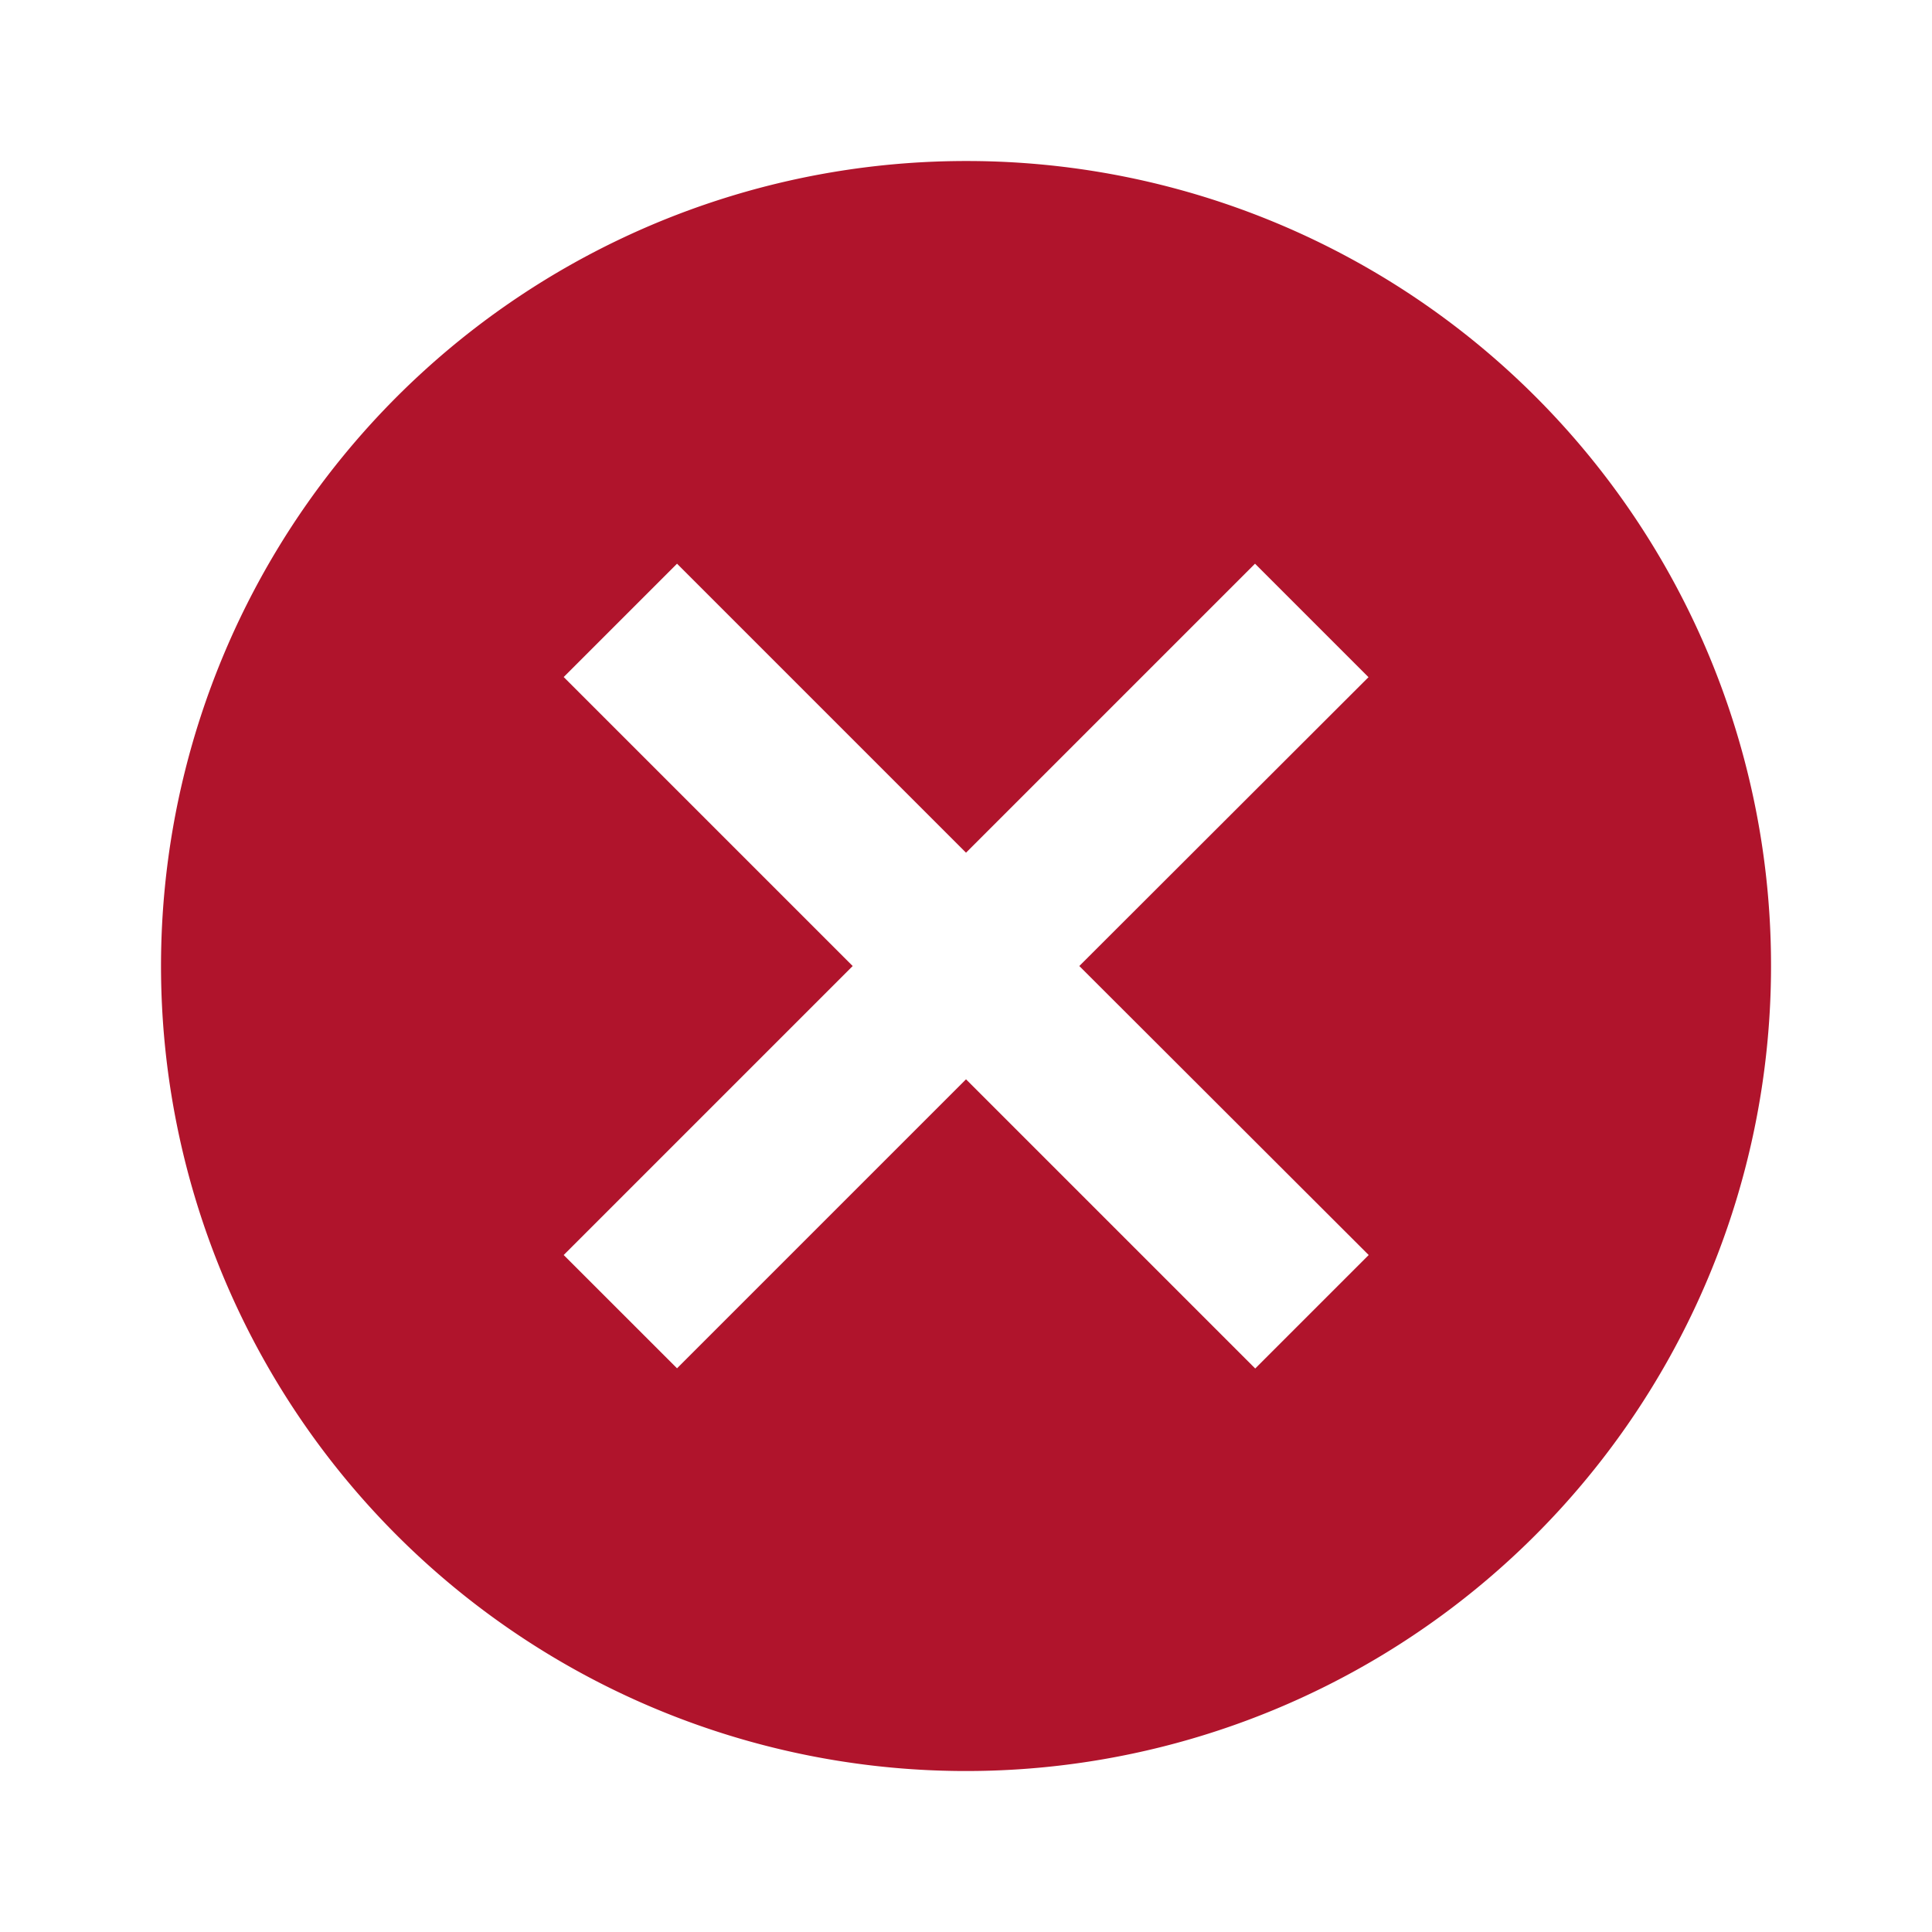 <svg id="baseline-cancel-24px" xmlns="http://www.w3.org/2000/svg" width="39.343" height="39.343" viewBox="0 0 39.343 39.343">
  <path id="Path_1990" data-name="Path 1990" d="M18.393,2A16.393,16.393,0,1,0,34.786,18.393,16.378,16.378,0,0,0,18.393,2Zm8.2,22.278-2.311,2.311L18.393,20.7l-5.885,5.885L10.2,24.278l5.885-5.885L10.2,12.508,12.508,10.2l5.885,5.885L24.278,10.2l2.311,2.311L20.7,18.393Z" transform="translate(1.279 1.279)" fill="#B0142C"/>
  <path id="Path_1991" data-name="Path 1991" d="M0,0H39.343V39.343H0Z" fill="none"/>
</svg>
